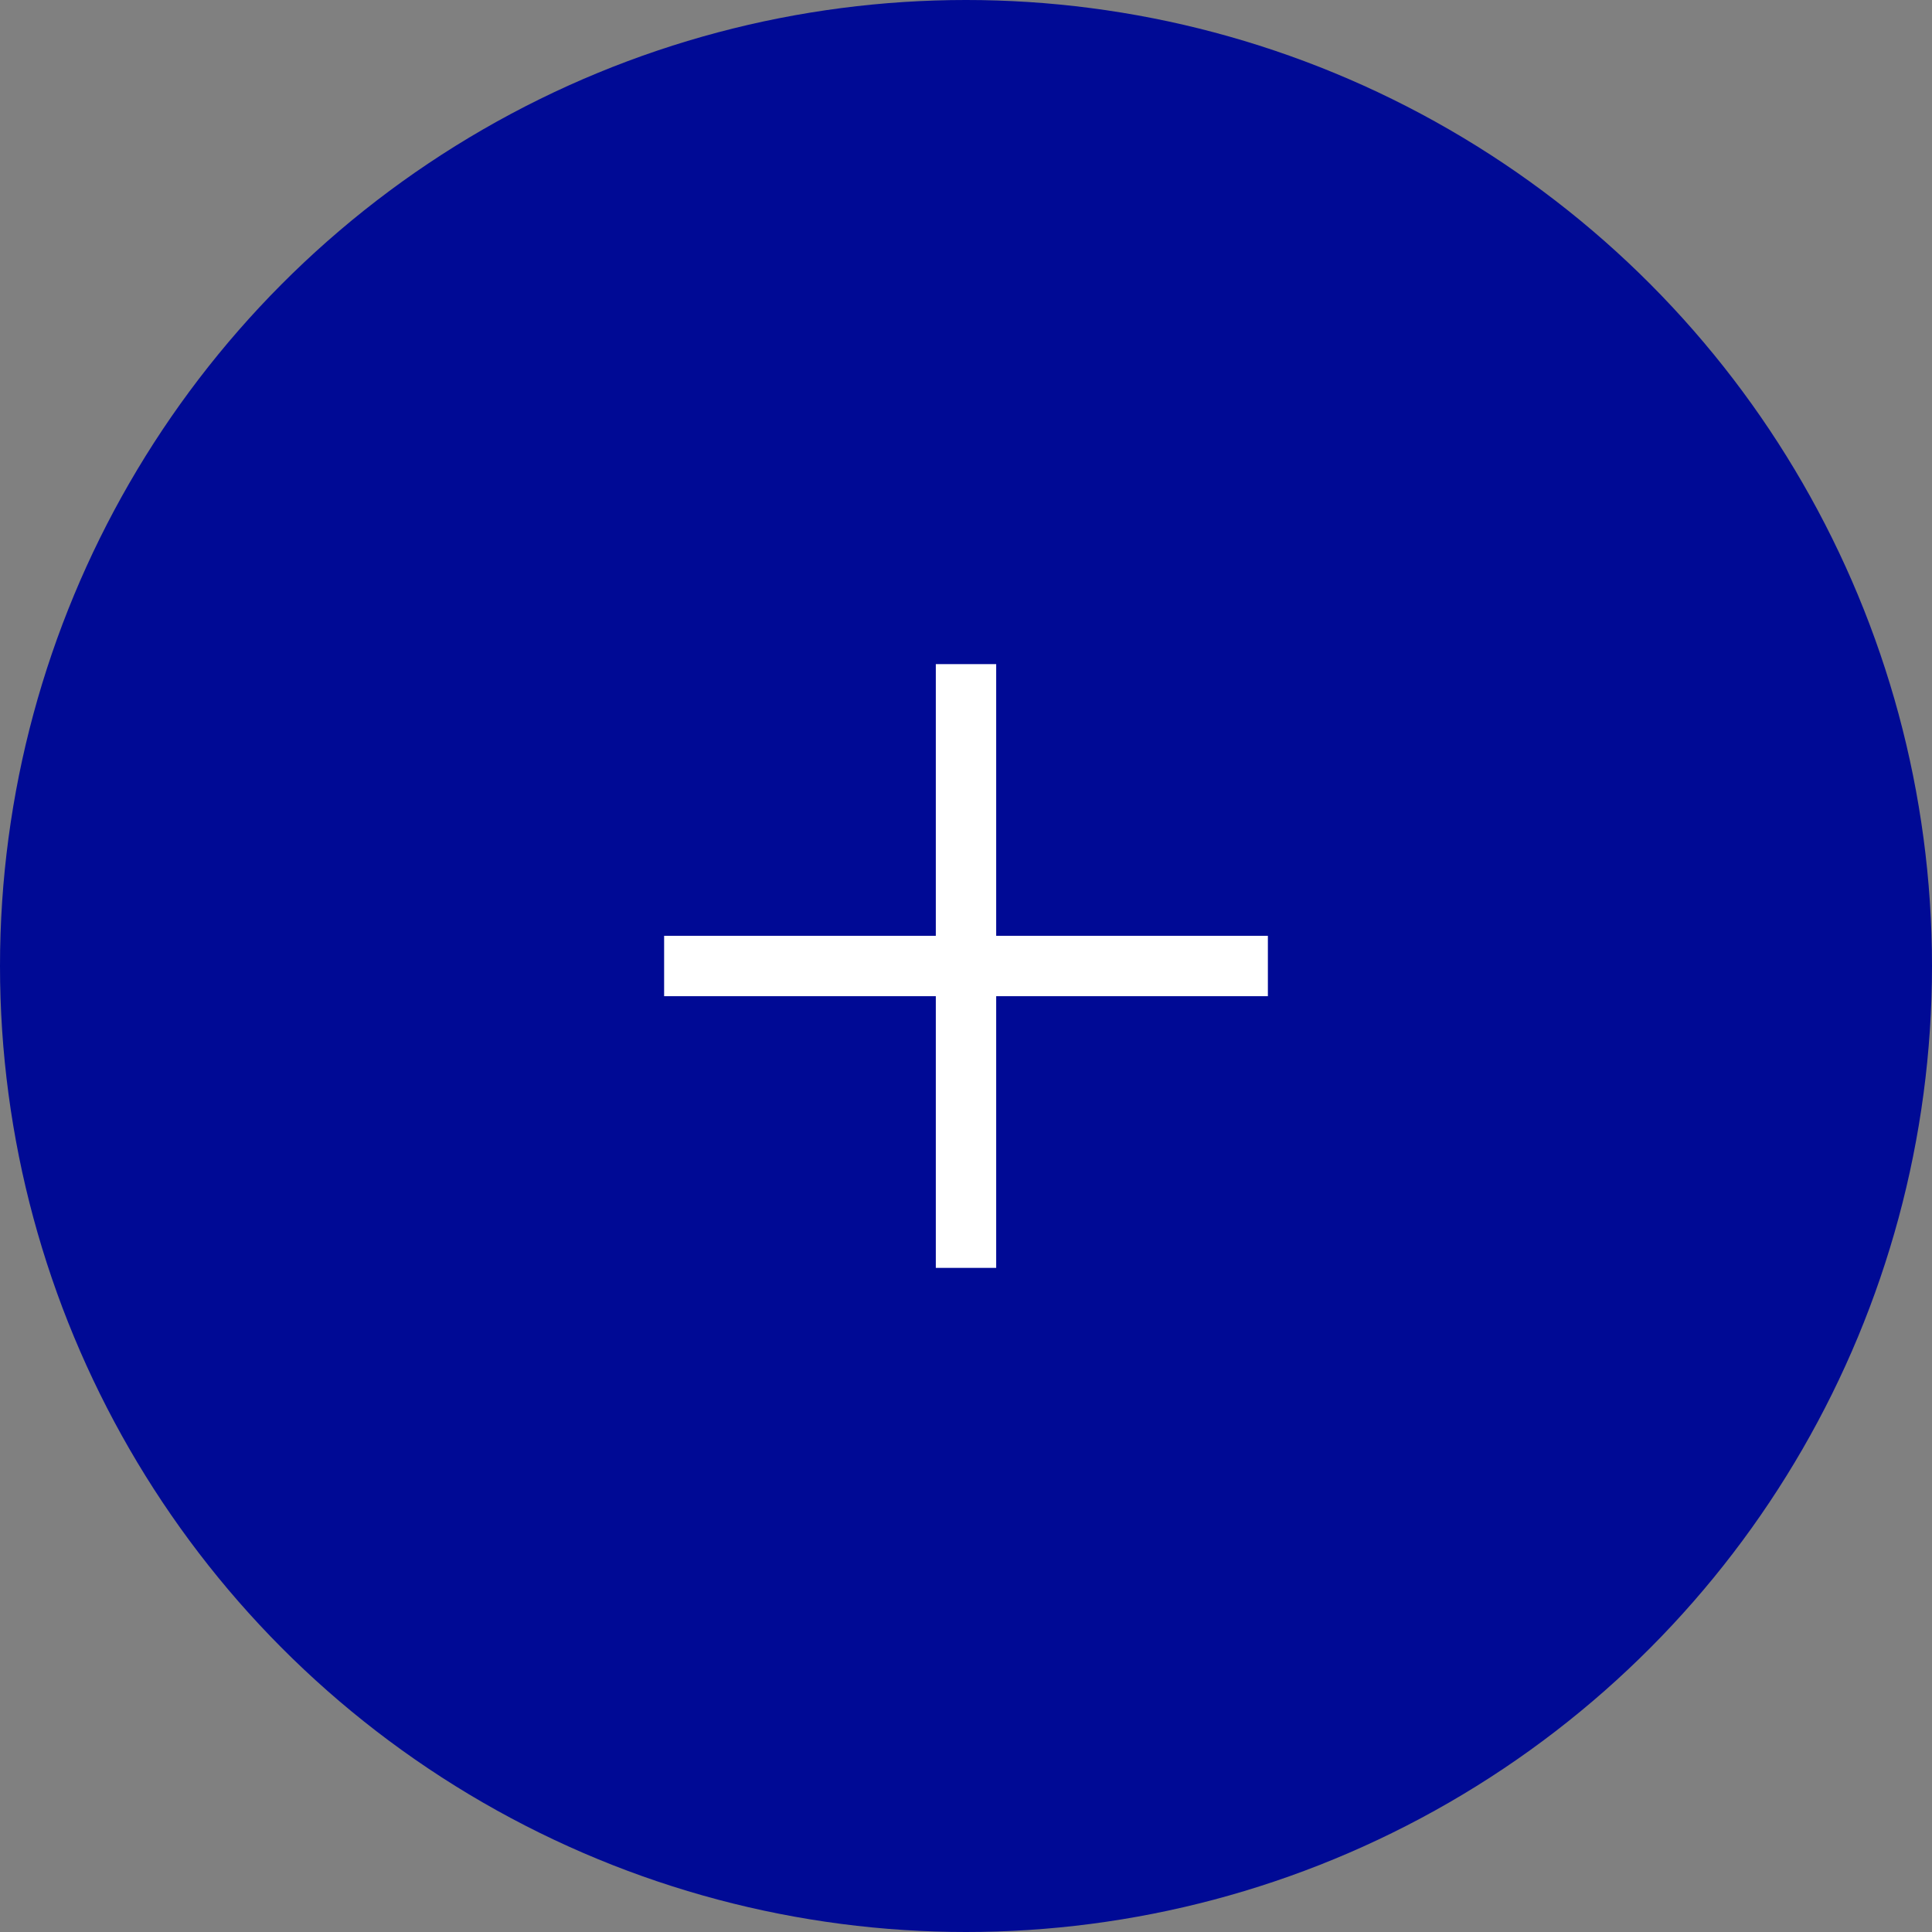 <?xml version="1.0" encoding="UTF-8"?> <svg xmlns="http://www.w3.org/2000/svg" width="64" height="64" viewBox="0 0 64 64" fill="none"><rect x="0" y="0" width="64" height="64" fill="#808080" stroke="none"/><circle cx="32" cy="32" r="32" fill="#000A95"></circle><path fill-rule="evenodd" clip-rule="evenodd" d="M33 31H42V33H33V42H31V33H22V31H31V22H33V31Z" fill="white"></path></svg> 